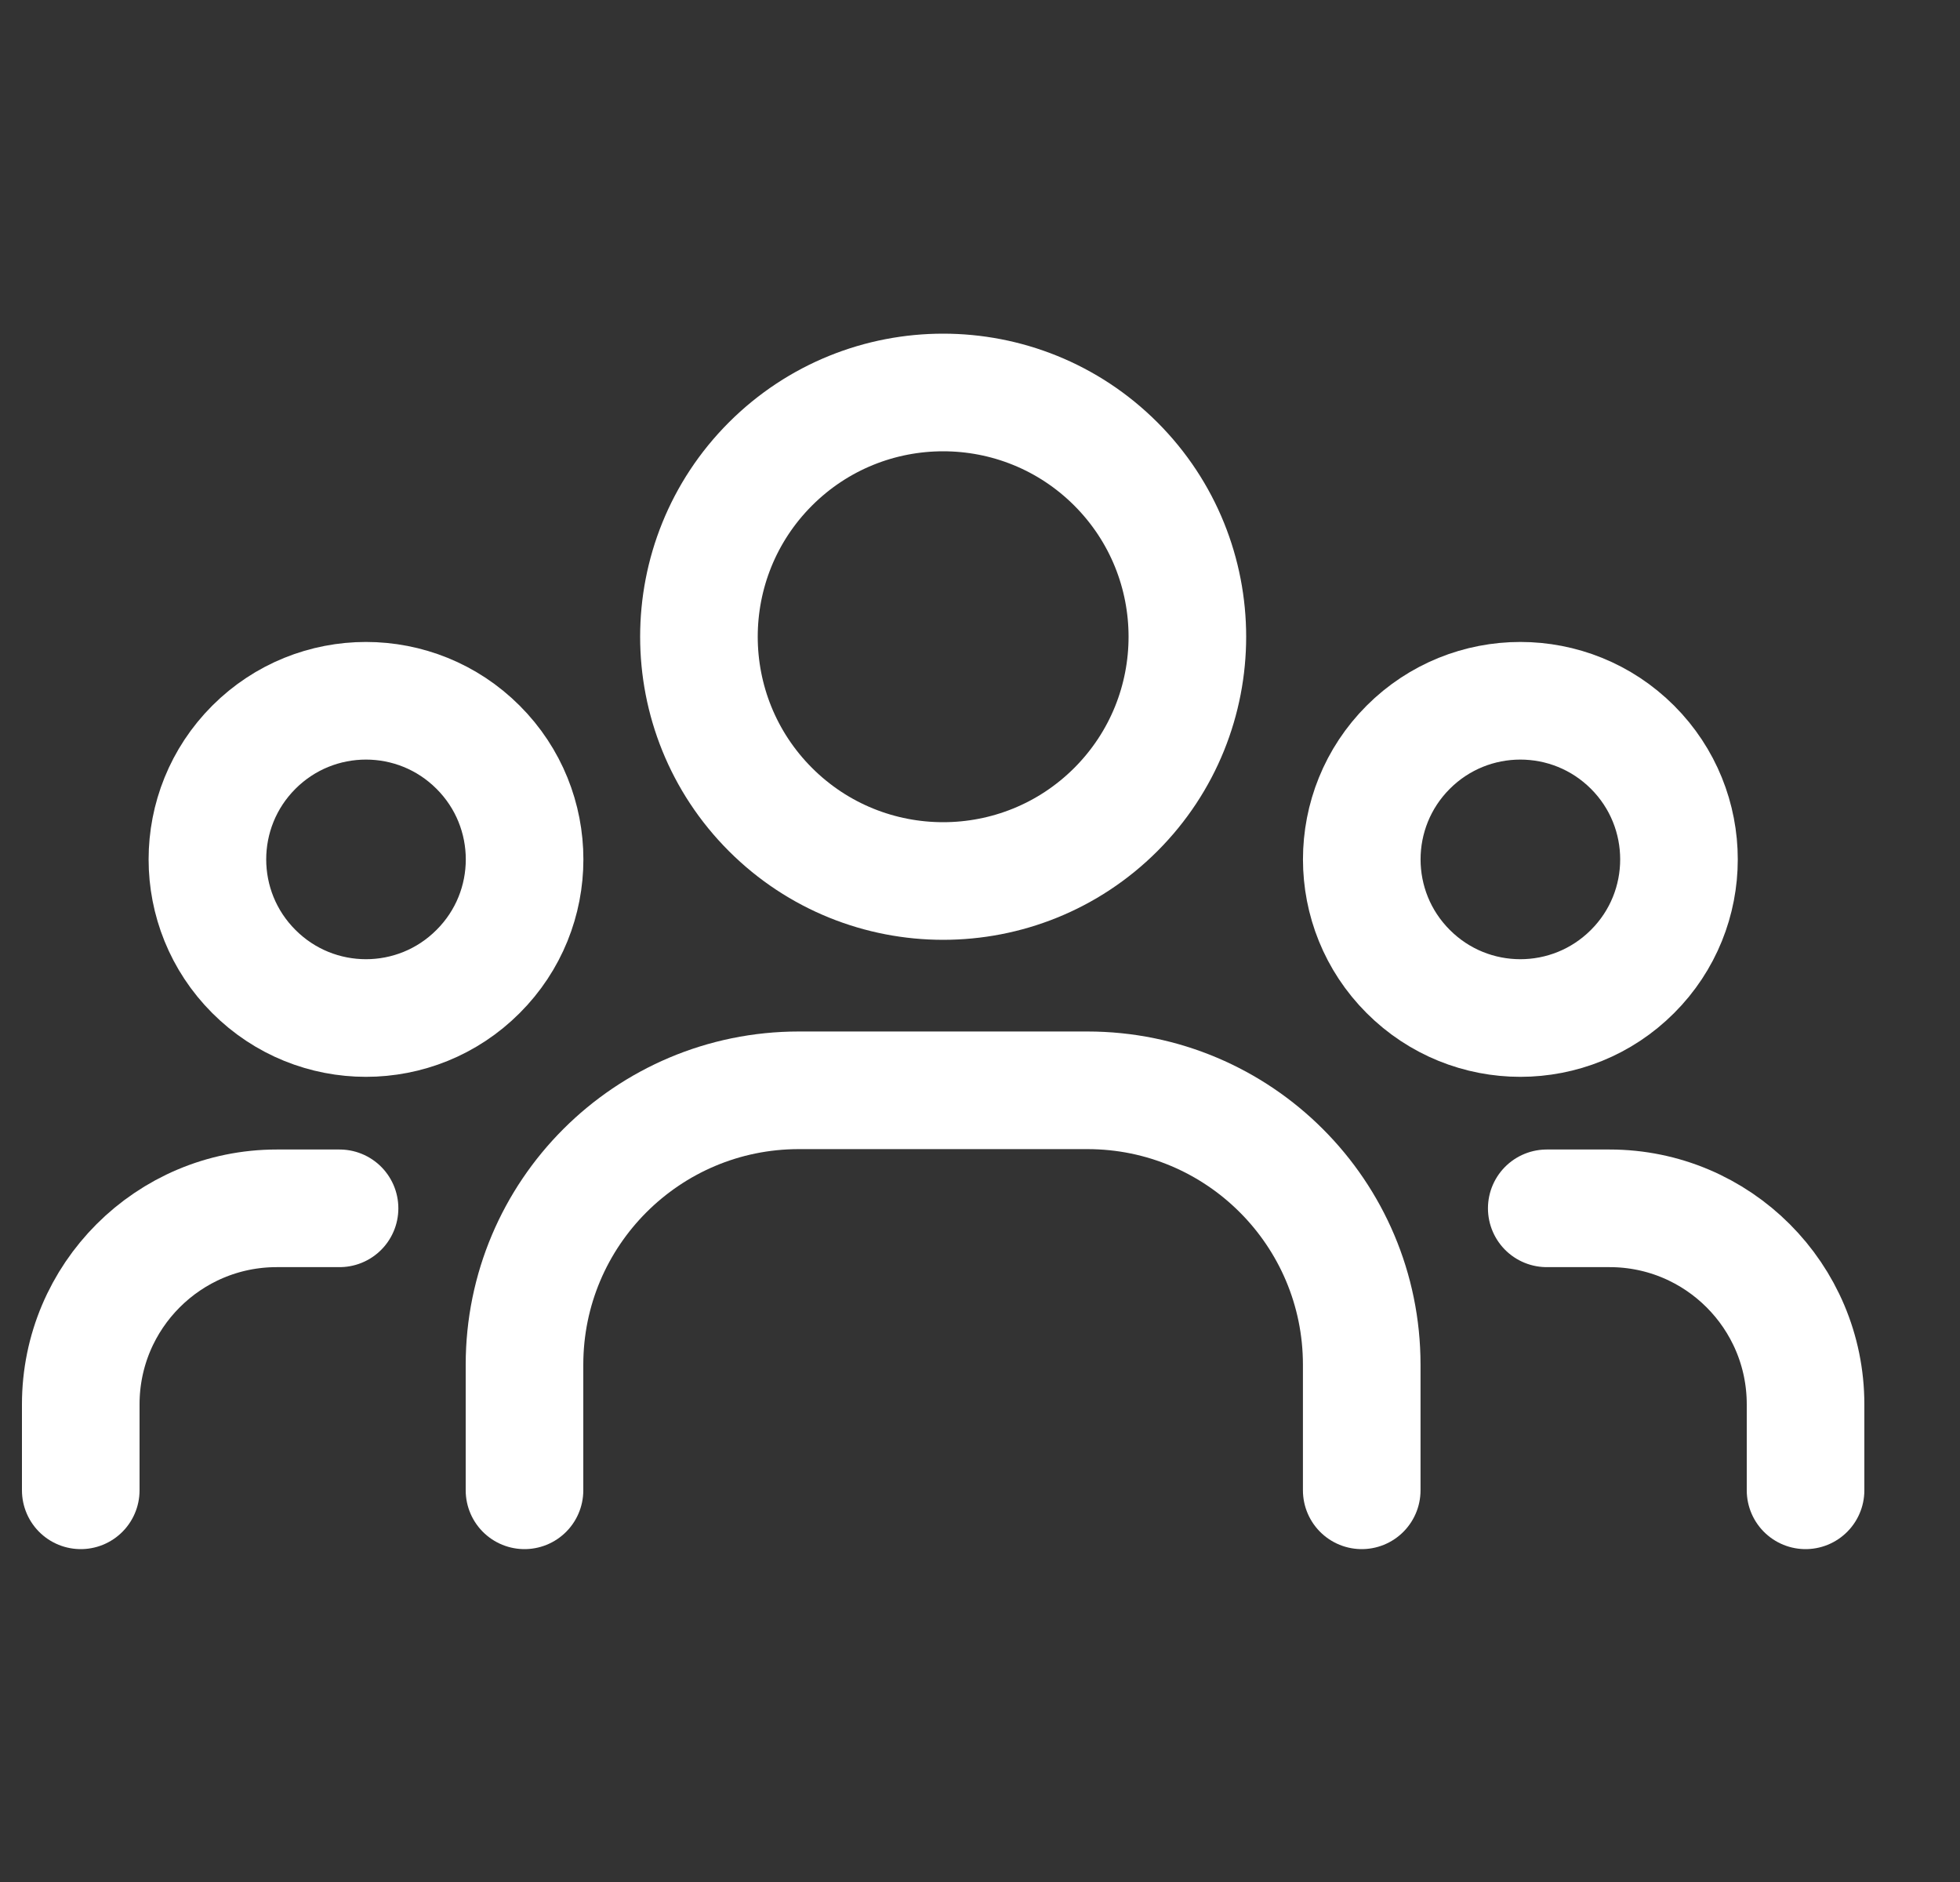 <svg width="25" height="24" viewBox="0 0 25 24" fill="none" xmlns="http://www.w3.org/2000/svg">
<rect x="0" y="0" width="25" height="24" fill="#333333" stroke="none"/>
<path d="M20.823 9.529C21.613 10.319 21.613 11.6 20.823 12.389C20.032 13.18 18.752 13.18 17.962 12.389C17.172 11.6 17.172 10.319 17.962 9.529C18.752 8.739 20.032 8.739 20.823 9.529" stroke="white" stroke-width="1.5" stroke-linecap="round" stroke-linejoin="round"/>
<path d="M14.233 5.917C15.449 7.134 15.449 9.106 14.233 10.323C13.016 11.539 11.044 11.539 9.827 10.323C8.611 9.106 8.611 7.134 9.827 5.917C11.044 4.701 13.016 4.701 14.233 5.917" stroke="white" stroke-width="1.5" stroke-linecap="round" stroke-linejoin="round"/>
<path d="M6.098 9.529C6.889 10.319 6.889 11.6 6.098 12.389C5.308 13.18 4.028 13.18 3.238 12.389C2.448 11.6 2.448 10.319 3.238 9.529C4.028 8.739 5.308 8.739 6.098 9.529" stroke="white" stroke-width="1.5" stroke-linecap="round" stroke-linejoin="round"/>
<path d="M23.03 19.005V17.909C23.03 16.528 21.911 15.409 20.53 15.409H19.729" stroke="white" stroke-width="1.5" stroke-linecap="round" stroke-linejoin="round"/>
<path d="M1.03 19.005V17.909C1.03 16.528 2.149 15.409 3.53 15.409H4.331" stroke="white" stroke-width="1.5" stroke-linecap="round" stroke-linejoin="round"/>
<path d="M17.369 19.005V17.404C17.369 15.471 15.802 13.904 13.869 13.904H10.19C8.257 13.904 6.69 15.471 6.69 17.404V19.005" stroke="white" stroke-width="1.5" stroke-linecap="round" stroke-linejoin="round"/>
</svg>

